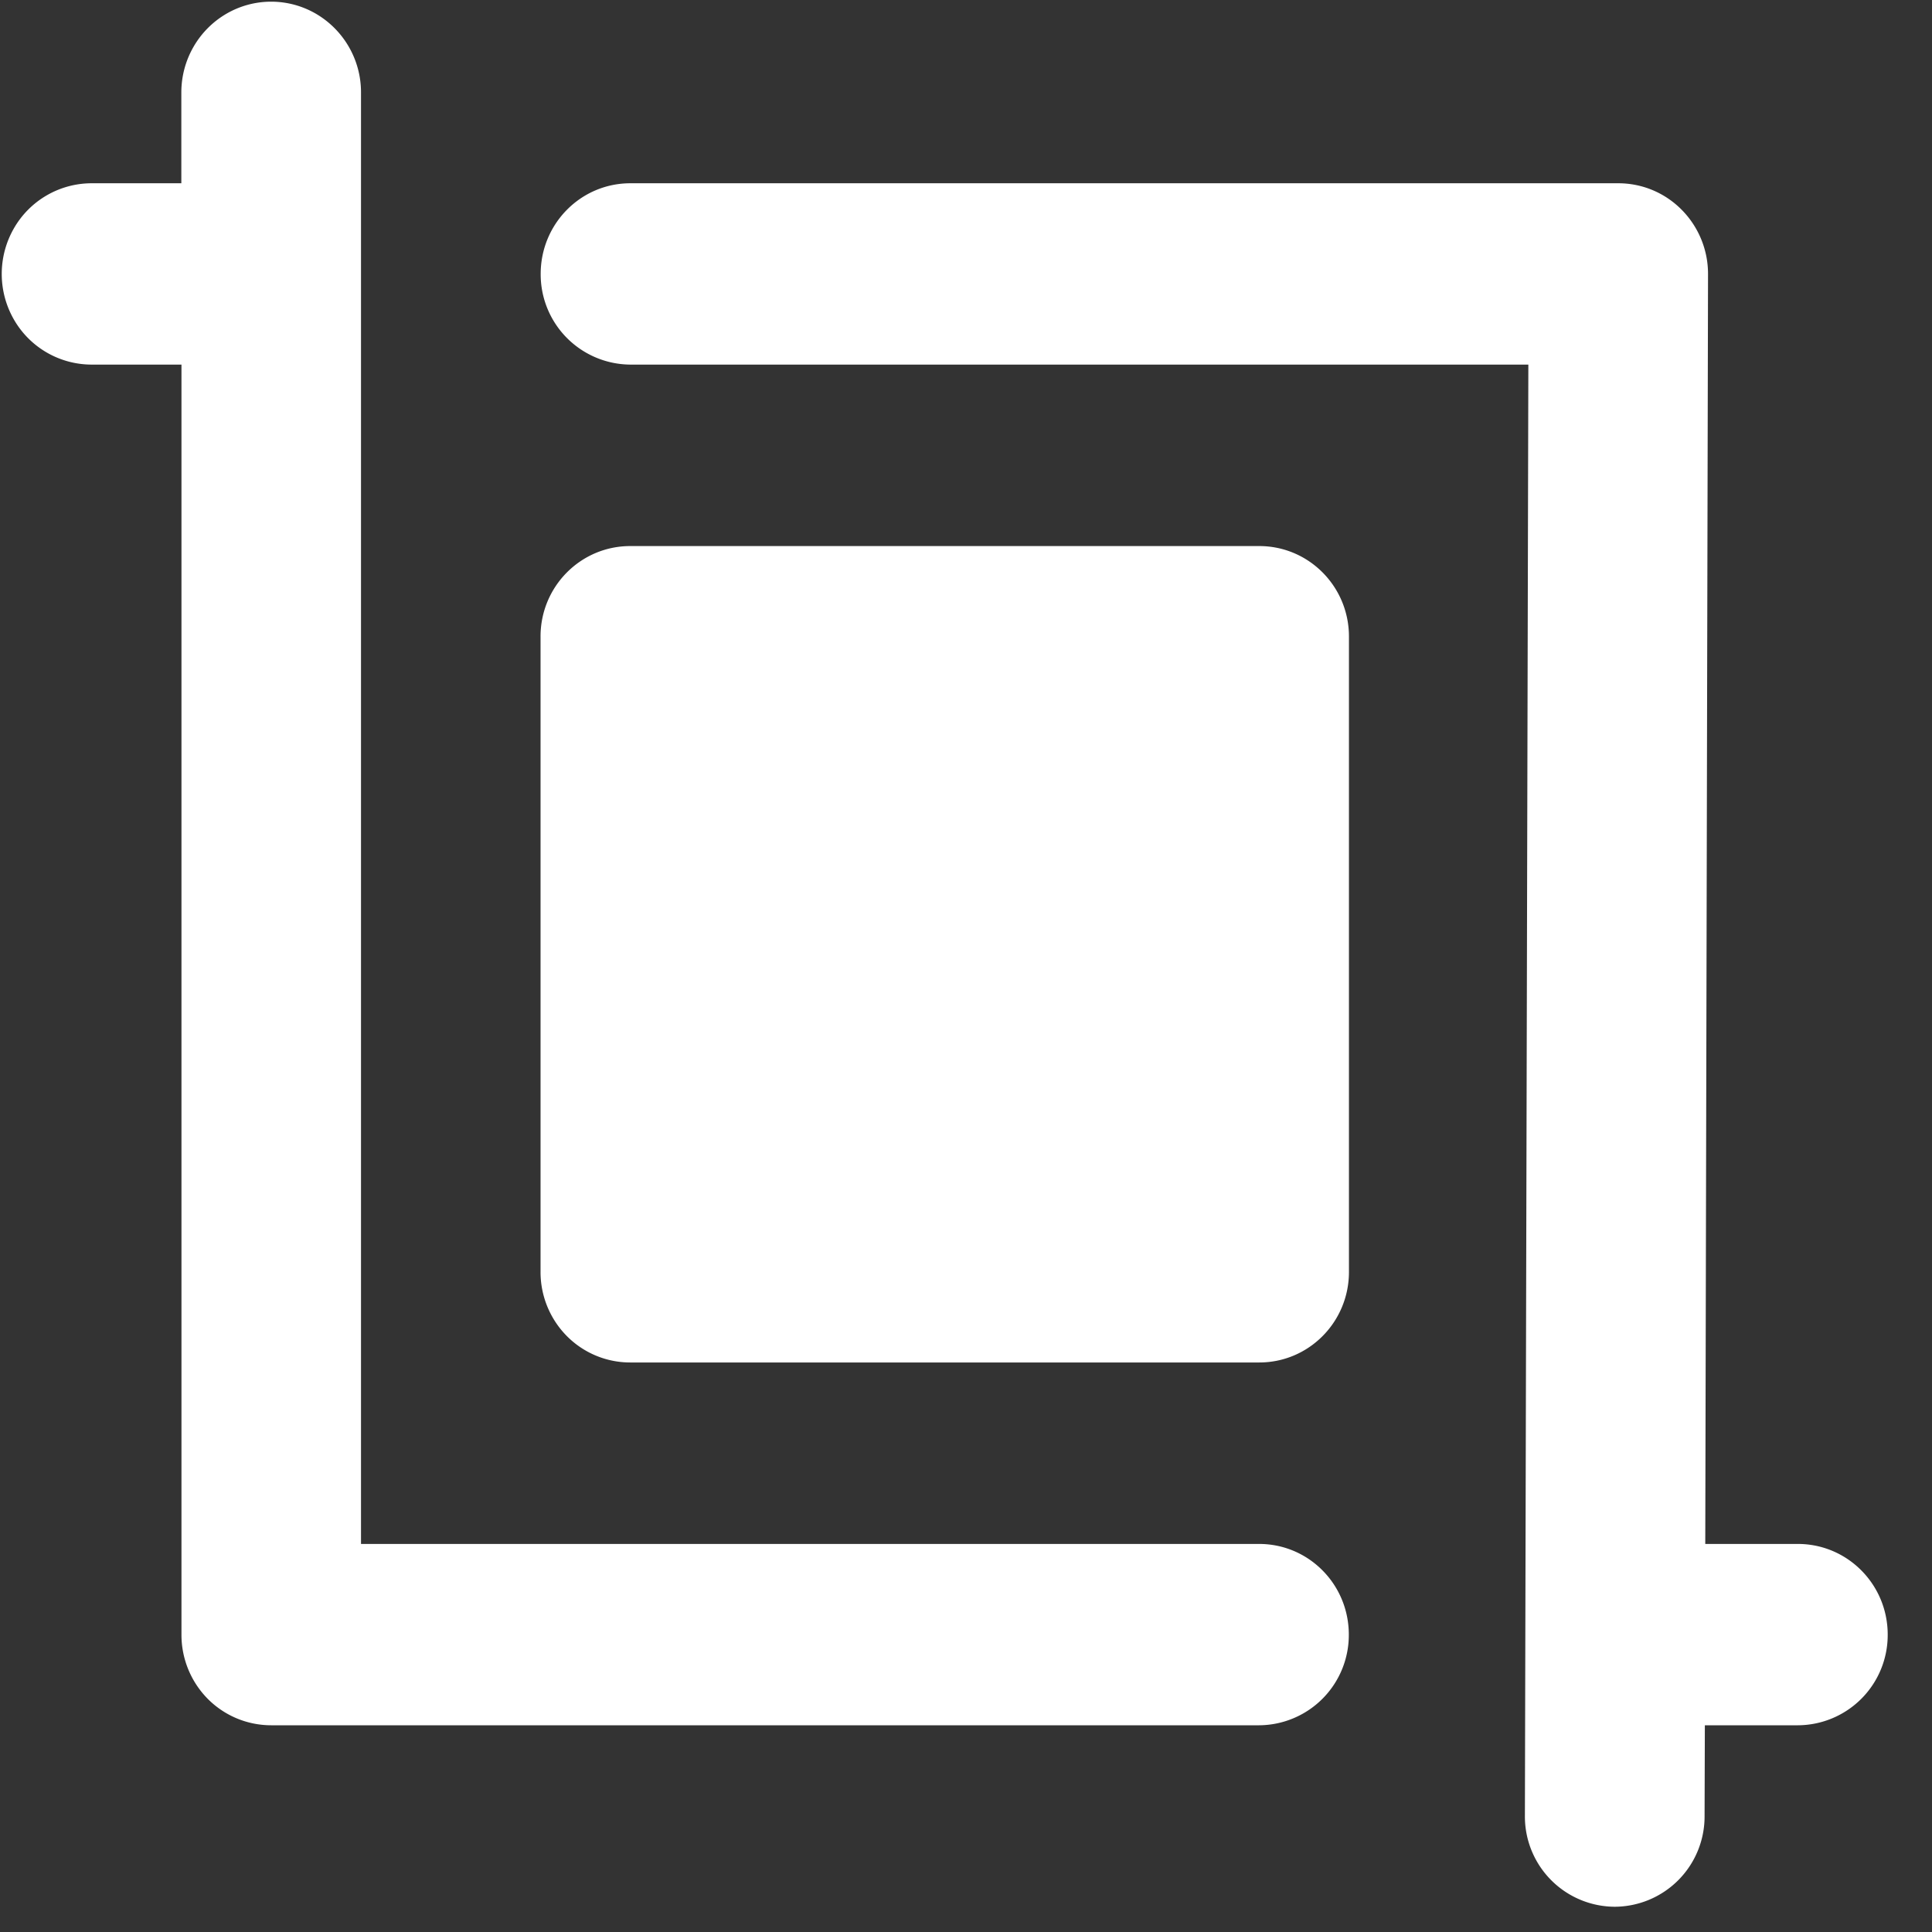 <?xml version="1.0" standalone="no"?><!DOCTYPE svg PUBLIC "-//W3C//DTD SVG 1.1//EN" "http://www.w3.org/Graphics/SVG/1.1/DTD/svg11.dtd"><svg t="1722500595533" class="icon" viewBox="0 0 1024 1024" version="1.1" xmlns="http://www.w3.org/2000/svg" p-id="59711" xmlns:xlink="http://www.w3.org/1999/xlink" width="200" height="200"><rect x="0" y="0" width="1024" height="1024" fill="#333333" stroke="none"/><path d="M903.753 818.322h49.152c26.332 0 47.616 21.504 47.616 48.055a47.835 47.835 0 0 1-47.543 48.055h-49.371l-0.146 48.201a47.835 47.835 0 0 1-47.69 47.982 47.835 47.835 0 0 1-47.542-48.201l1.828-769.17h-475.94a47.835 47.835 0 0 1-47.543-48.055c0-26.551 21.211-48.055 47.543-48.055h523.63c12.653 0 24.722 5.047 33.645 14.116a48.274 48.274 0 0 1 13.897 34.012l-1.463 673.06zM96.11 193.243H48.567a47.543 47.543 0 0 1-41.253-23.99 48.494 48.494 0 0 1 0-48.128 47.543 47.543 0 0 1 41.18-23.991H96.11V49.006c0-17.189 9.07-33.06 23.844-41.692a47.177 47.177 0 0 1 47.543 0 48.201 48.201 0 0 1 23.845 41.692v769.316h476.013c26.332 0 47.543 21.504 47.543 48.055a47.835 47.835 0 0 1-47.543 48.055h-523.63a47.397 47.397 0 0 1-33.645-14.043 48.274 48.274 0 0 1-13.897-34.012V193.243zM286.5 337.335c0-26.405 21.212-47.909 47.543-47.909H667.43c26.258 0 47.542 21.431 47.542 47.982v336.75c0 26.477-21.211 47.981-47.542 47.981H334.043a47.25 47.25 0 0 1-33.645-14.043 48.201 48.201 0 0 1-13.897-33.938v-336.75z" p-id="59712" fill="#ffffff"></path></svg>
